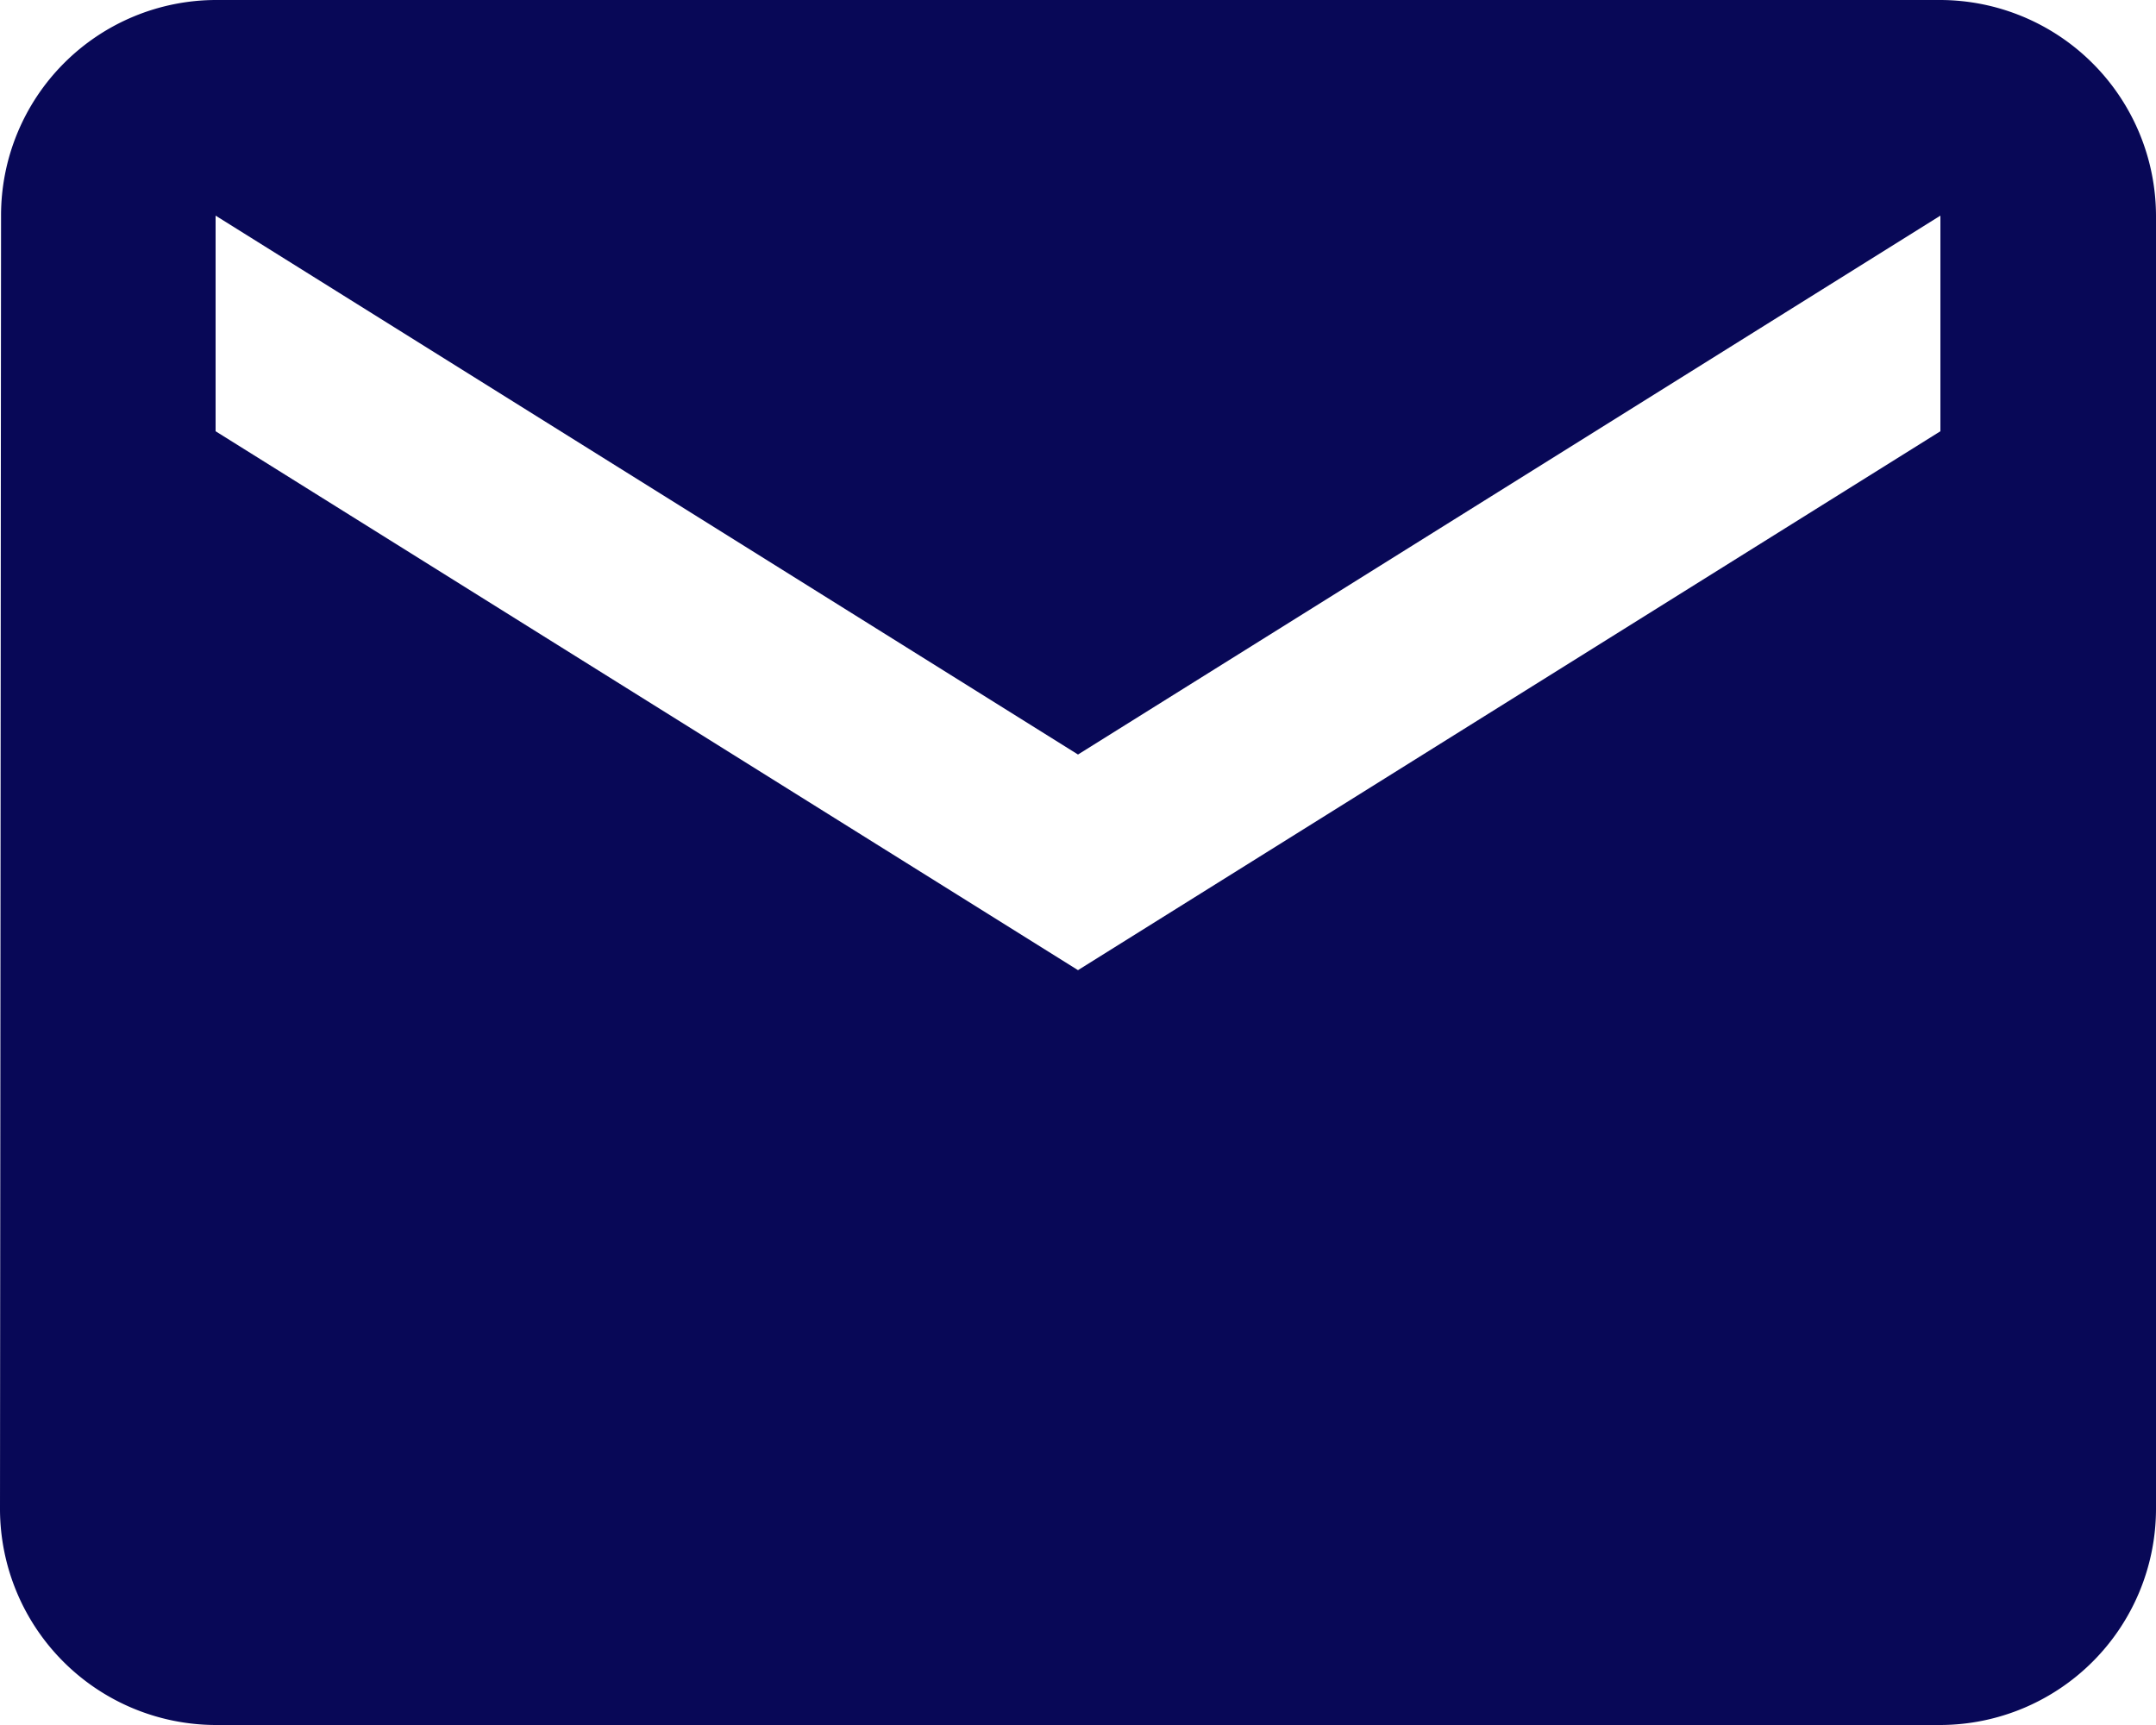 <svg xmlns="http://www.w3.org/2000/svg" width="32.81" height="26.248" viewBox="0 0 32.81 26.248">
  <path id="Icon_material-email" data-name="Icon material-email" d="M32.529,6H6.281A3.277,3.277,0,0,0,3.016,9.281L3,28.967a3.291,3.291,0,0,0,3.281,3.281H32.529a3.291,3.291,0,0,0,3.281-3.281V9.281A3.291,3.291,0,0,0,32.529,6Zm0,6.562-13.124,8.2-13.124-8.2V9.281l13.124,8.2,13.124-8.2Z" transform="translate(-3 -6)" fill="#080857"/>
</svg>
